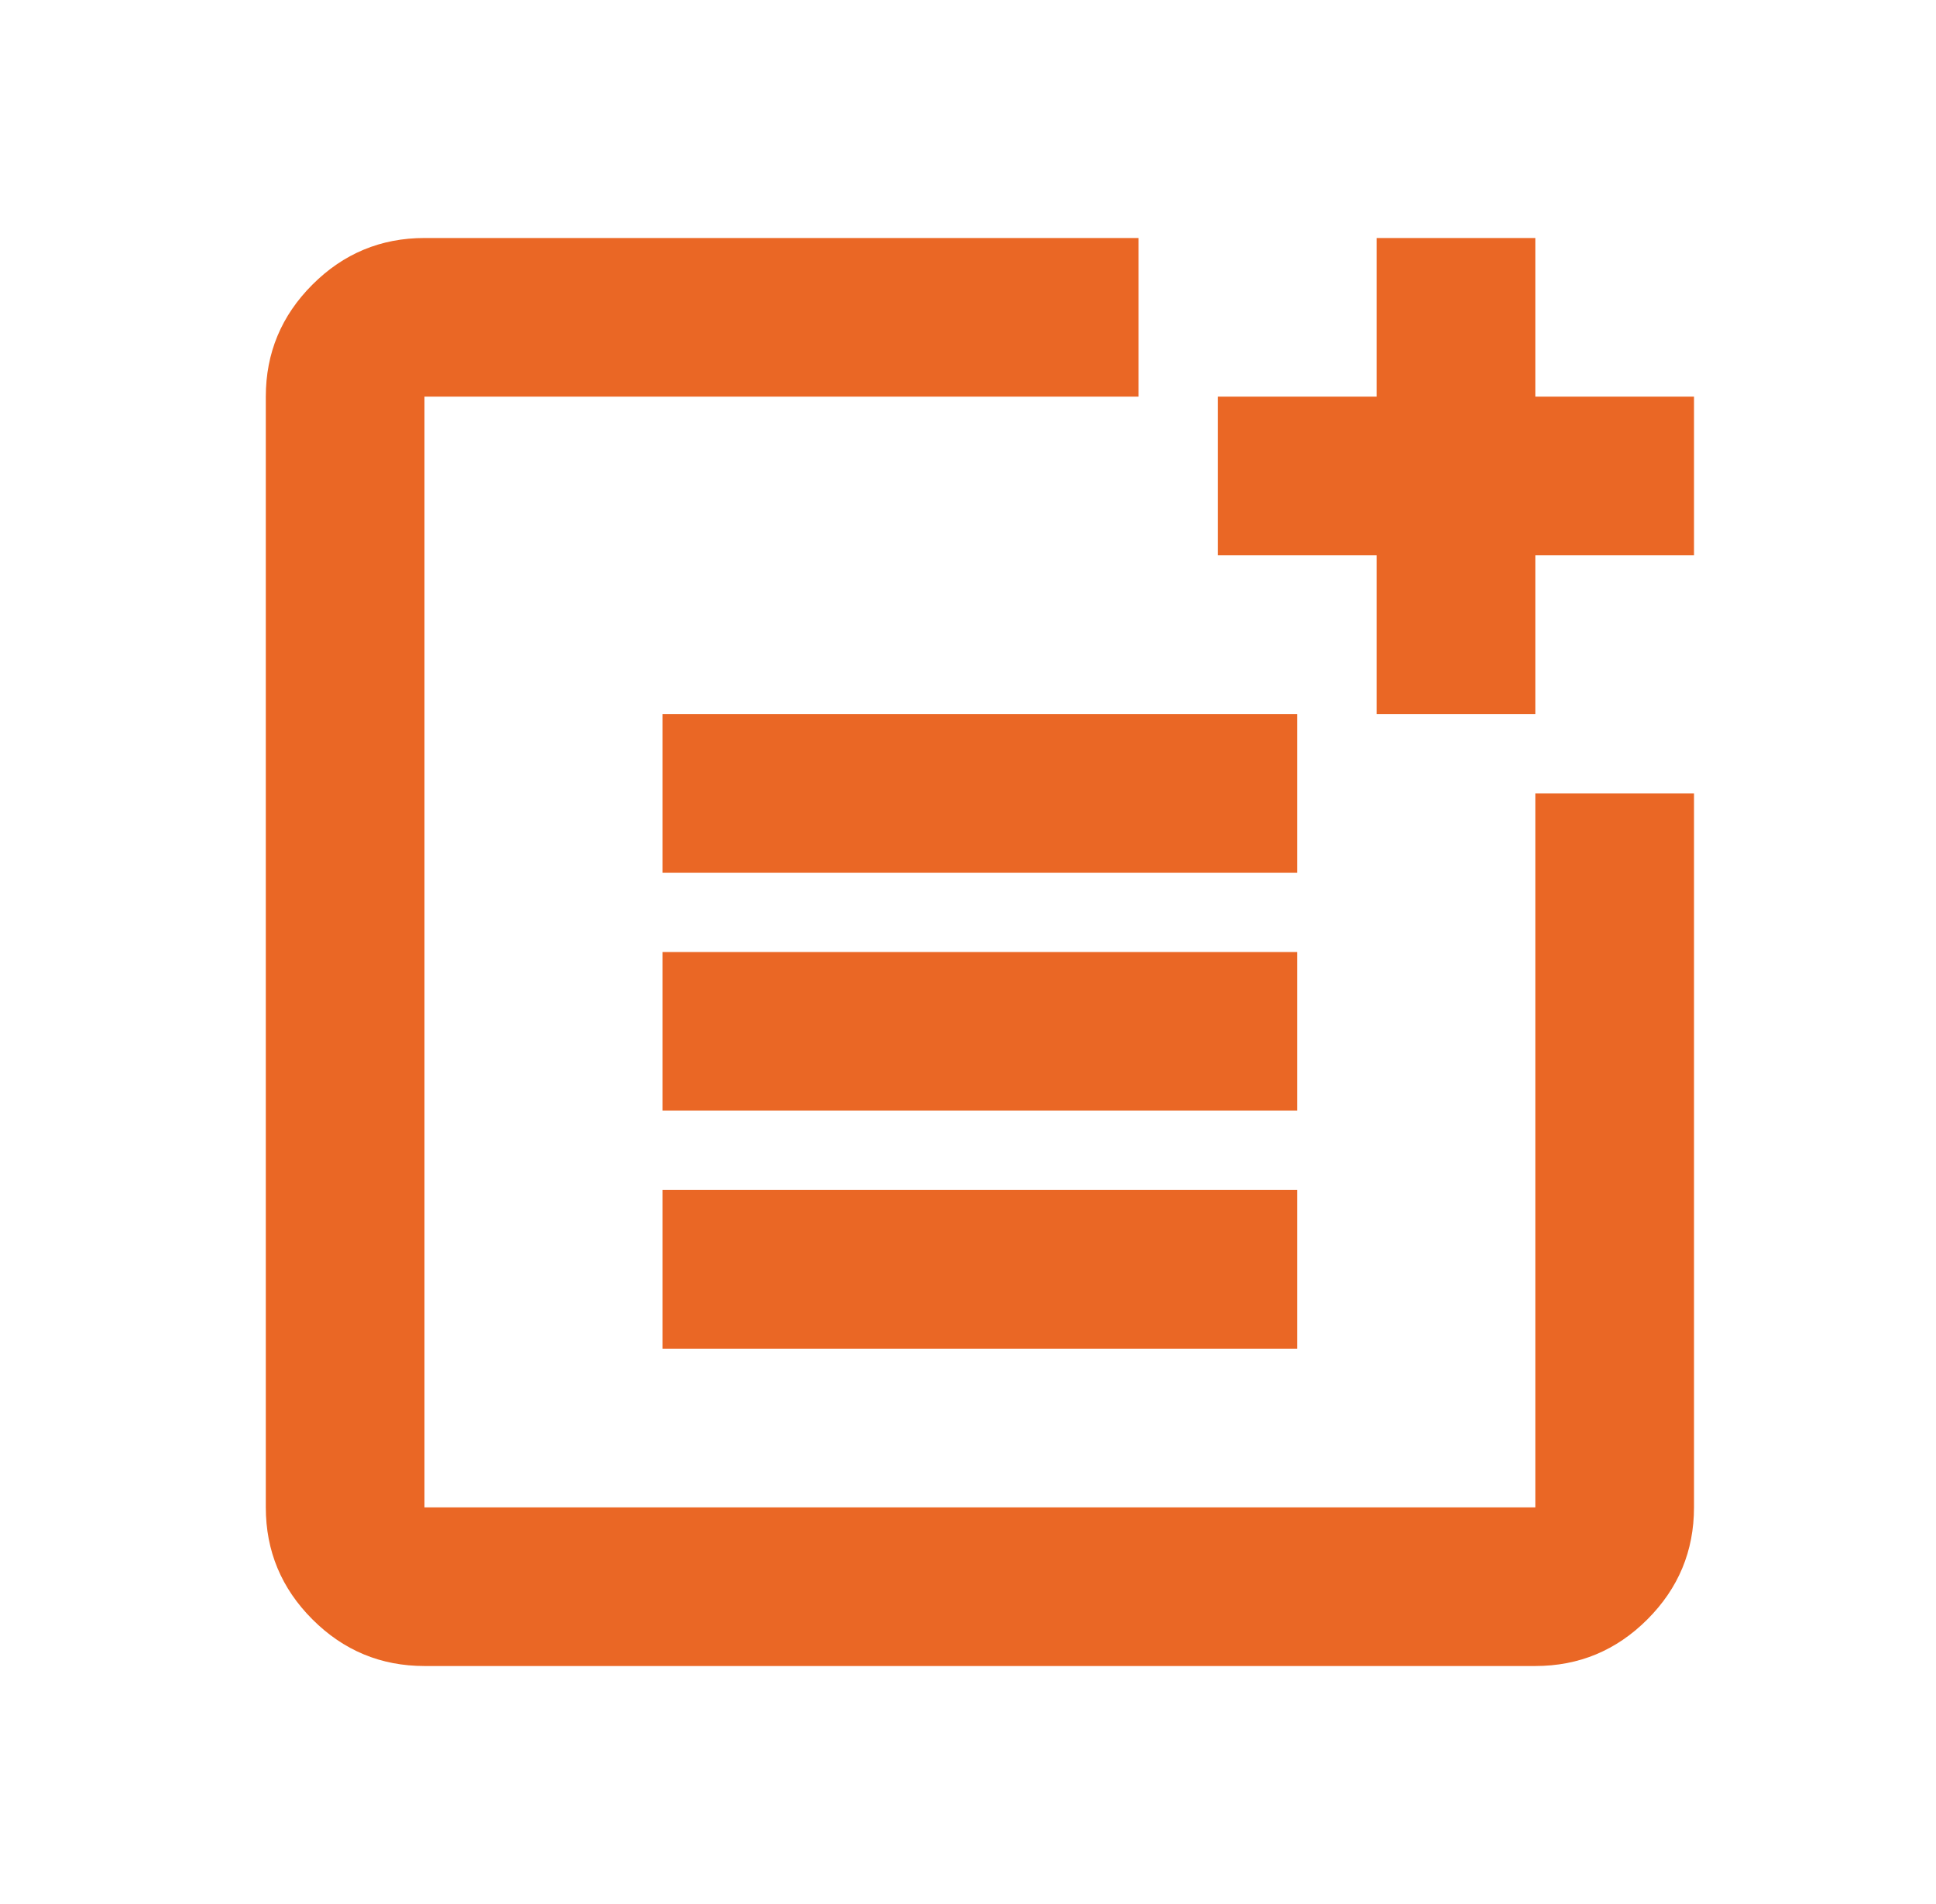 <svg width="61" height="60" viewBox="0 0 61 60" fill="none" xmlns="http://www.w3.org/2000/svg">
<path d="M13.375 52.5C12 52.5 10.823 52.01 9.844 51.031C8.865 50.052 8.375 48.875 8.375 47.5V12.5C8.375 11.125 8.865 9.948 9.844 8.969C10.823 7.99 12 7.5 13.375 7.5H35.875V12.5H13.375V47.5H48.375V25H53.375V47.5C53.375 48.875 52.885 50.052 51.906 51.031C50.927 52.01 49.75 52.5 48.375 52.5H13.375ZM20.875 42.5V37.5H40.875V42.5H20.875ZM20.875 35V30H40.875V35H20.875ZM20.875 27.5V22.5H40.875V27.5H20.875ZM43.375 22.5V17.5H38.375V12.5H43.375V7.5H48.375V12.5H53.375V17.5H48.375V22.5H43.375Z" fill="#EA6725"/>
</svg>
